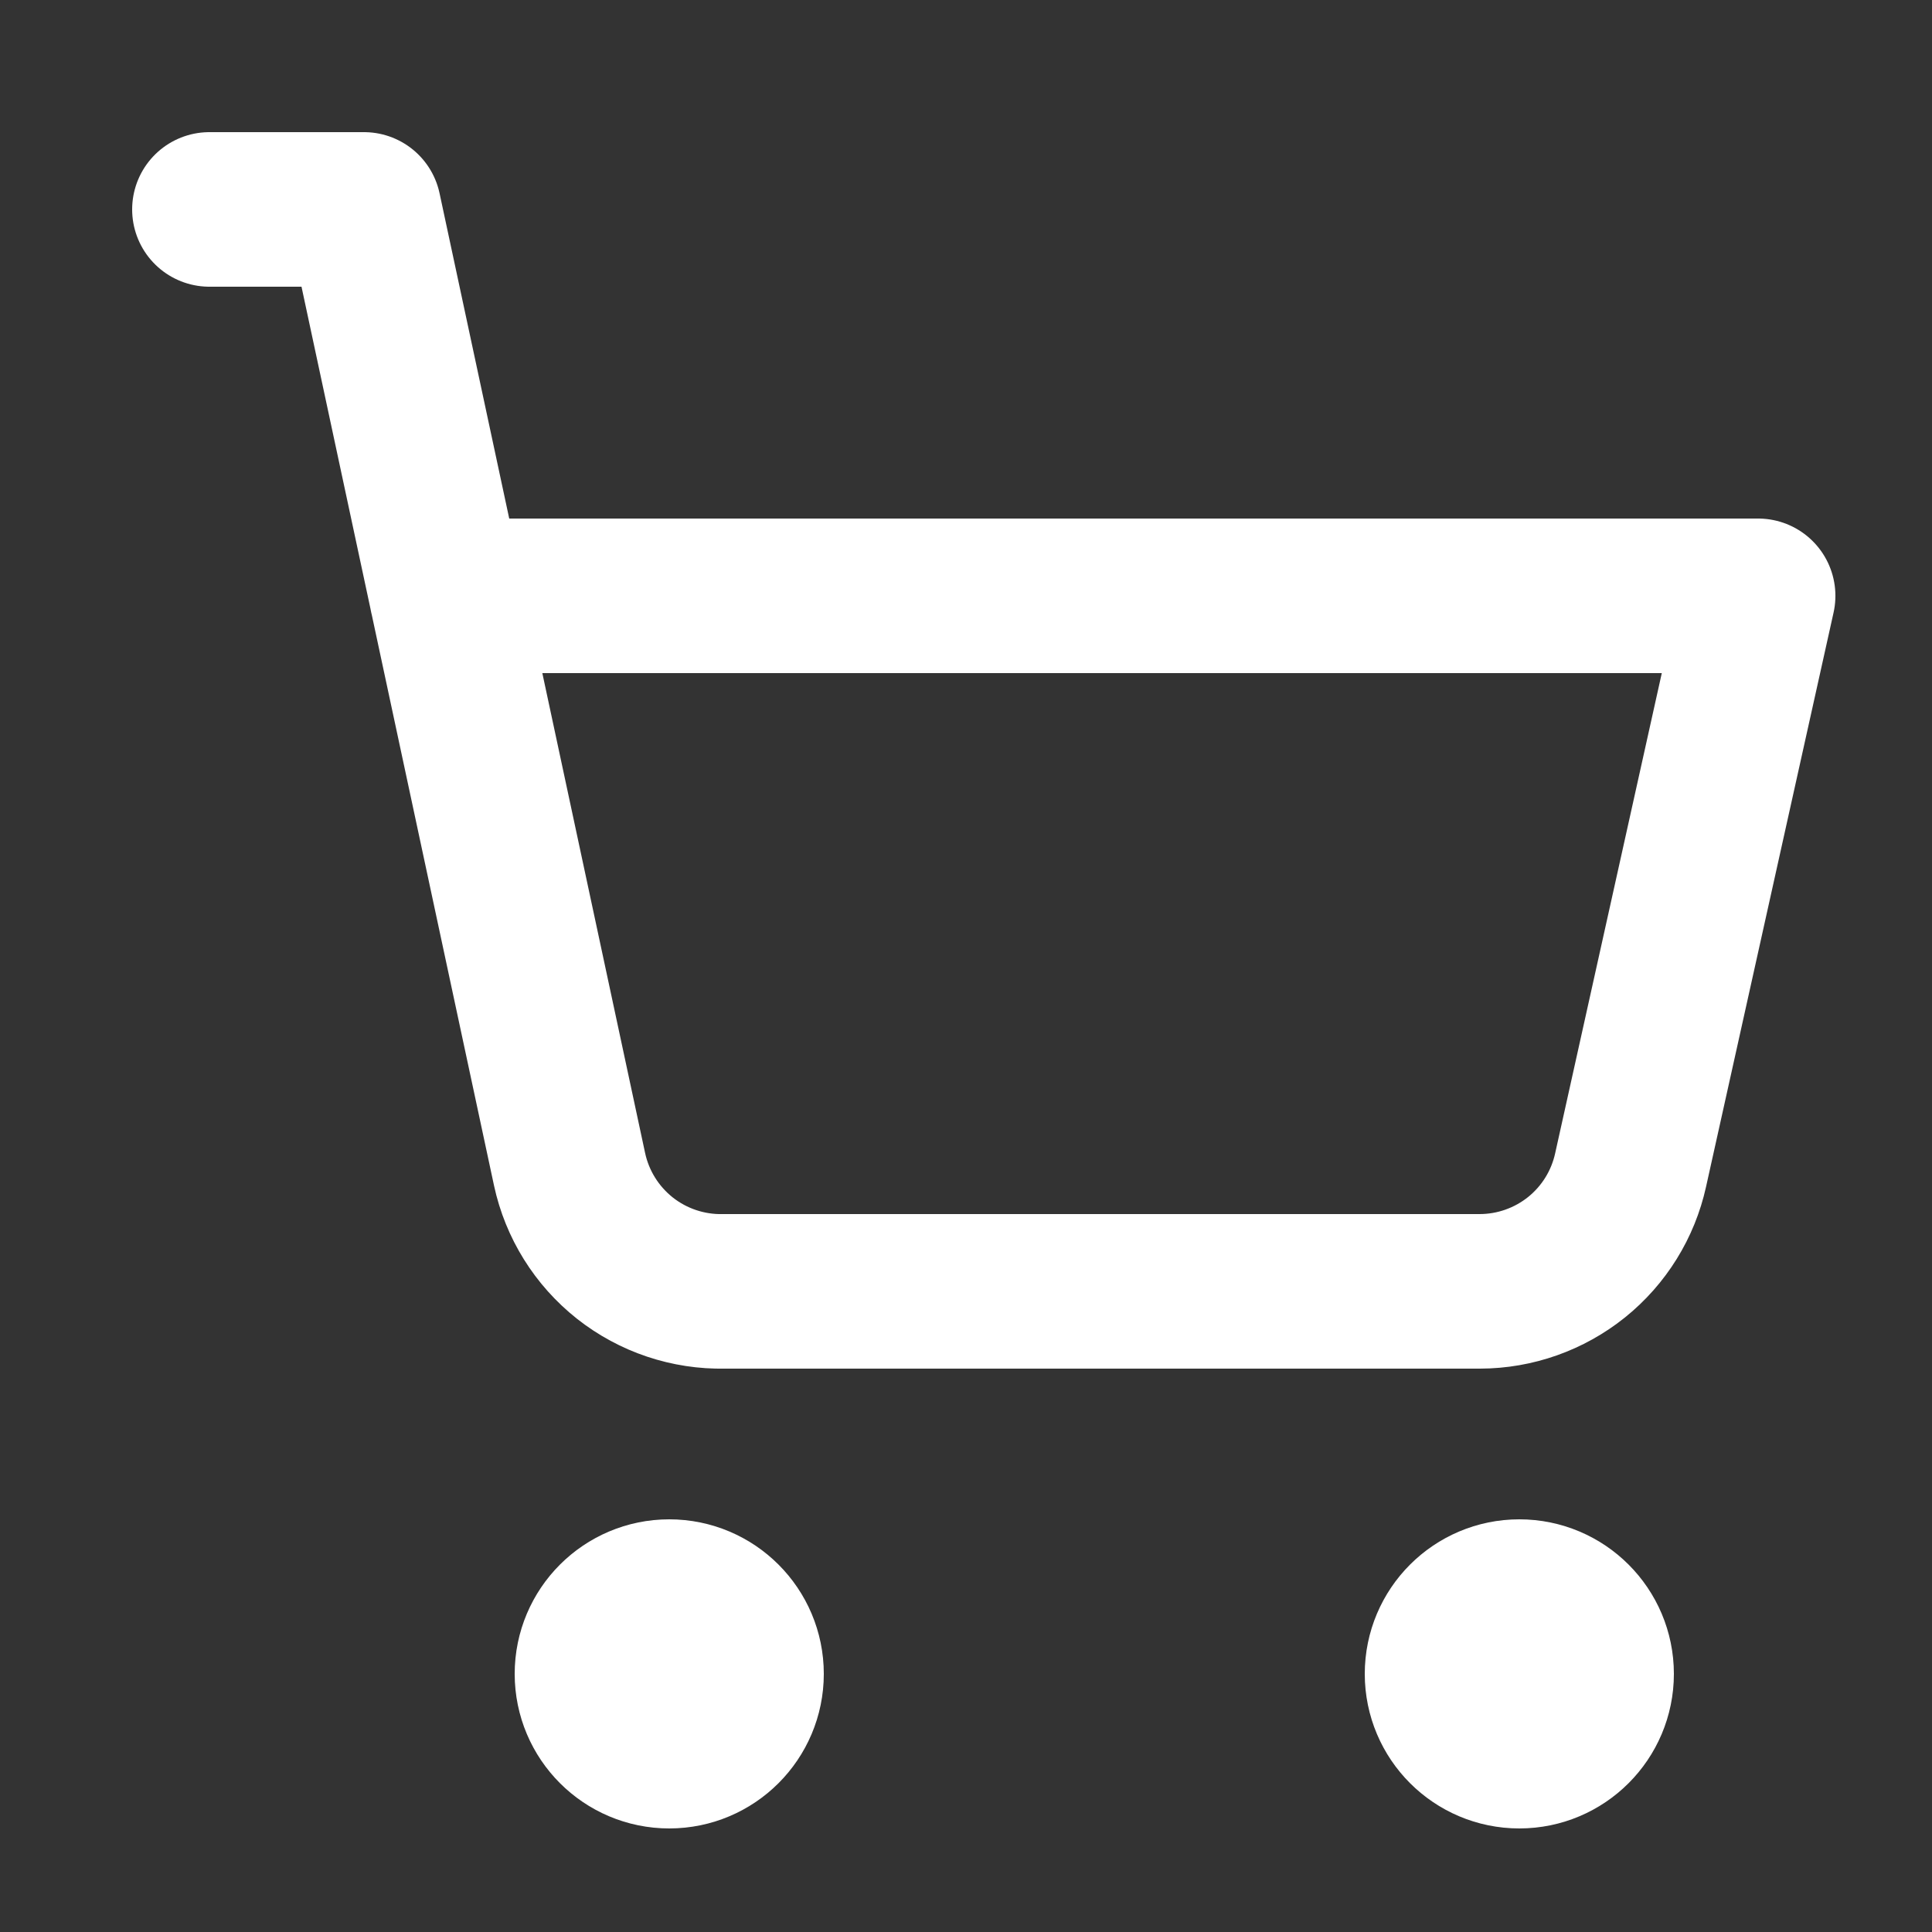 <svg width="25" height="25" viewBox="0 0 25 25" fill="none" xmlns="http://www.w3.org/2000/svg">
<rect x="0" y="0" width="25" height="25" fill="#333333" stroke="none"/>
<path d="M8.66 22.66C9.212 22.66 9.66 22.212 9.66 21.66C9.66 21.108 9.212 20.66 8.66 20.66C8.108 20.66 7.66 21.108 7.66 21.66C7.66 22.212 8.108 22.66 8.66 22.66Z" stroke="white" stroke-width="2" stroke-linecap="round" stroke-linejoin="round"/>
<path d="M19.66 22.66C20.212 22.66 20.66 22.212 20.66 21.66C20.66 21.108 20.212 20.66 19.66 20.66C19.108 20.66 18.66 21.108 18.66 21.66C18.66 22.212 19.108 22.66 19.66 22.66Z" stroke="white" stroke-width="2" stroke-linecap="round" stroke-linejoin="round"/>
<path d="M2.71 2.71H4.71L7.37 15.13C7.468 15.585 7.721 15.991 8.086 16.28C8.451 16.568 8.905 16.72 9.37 16.71H19.15C19.605 16.709 20.046 16.553 20.401 16.268C20.756 15.982 21.002 15.585 21.1 15.14L22.75 7.71H5.78" stroke="white" stroke-width="2" stroke-linecap="round" stroke-linejoin="round"/>
</svg>

